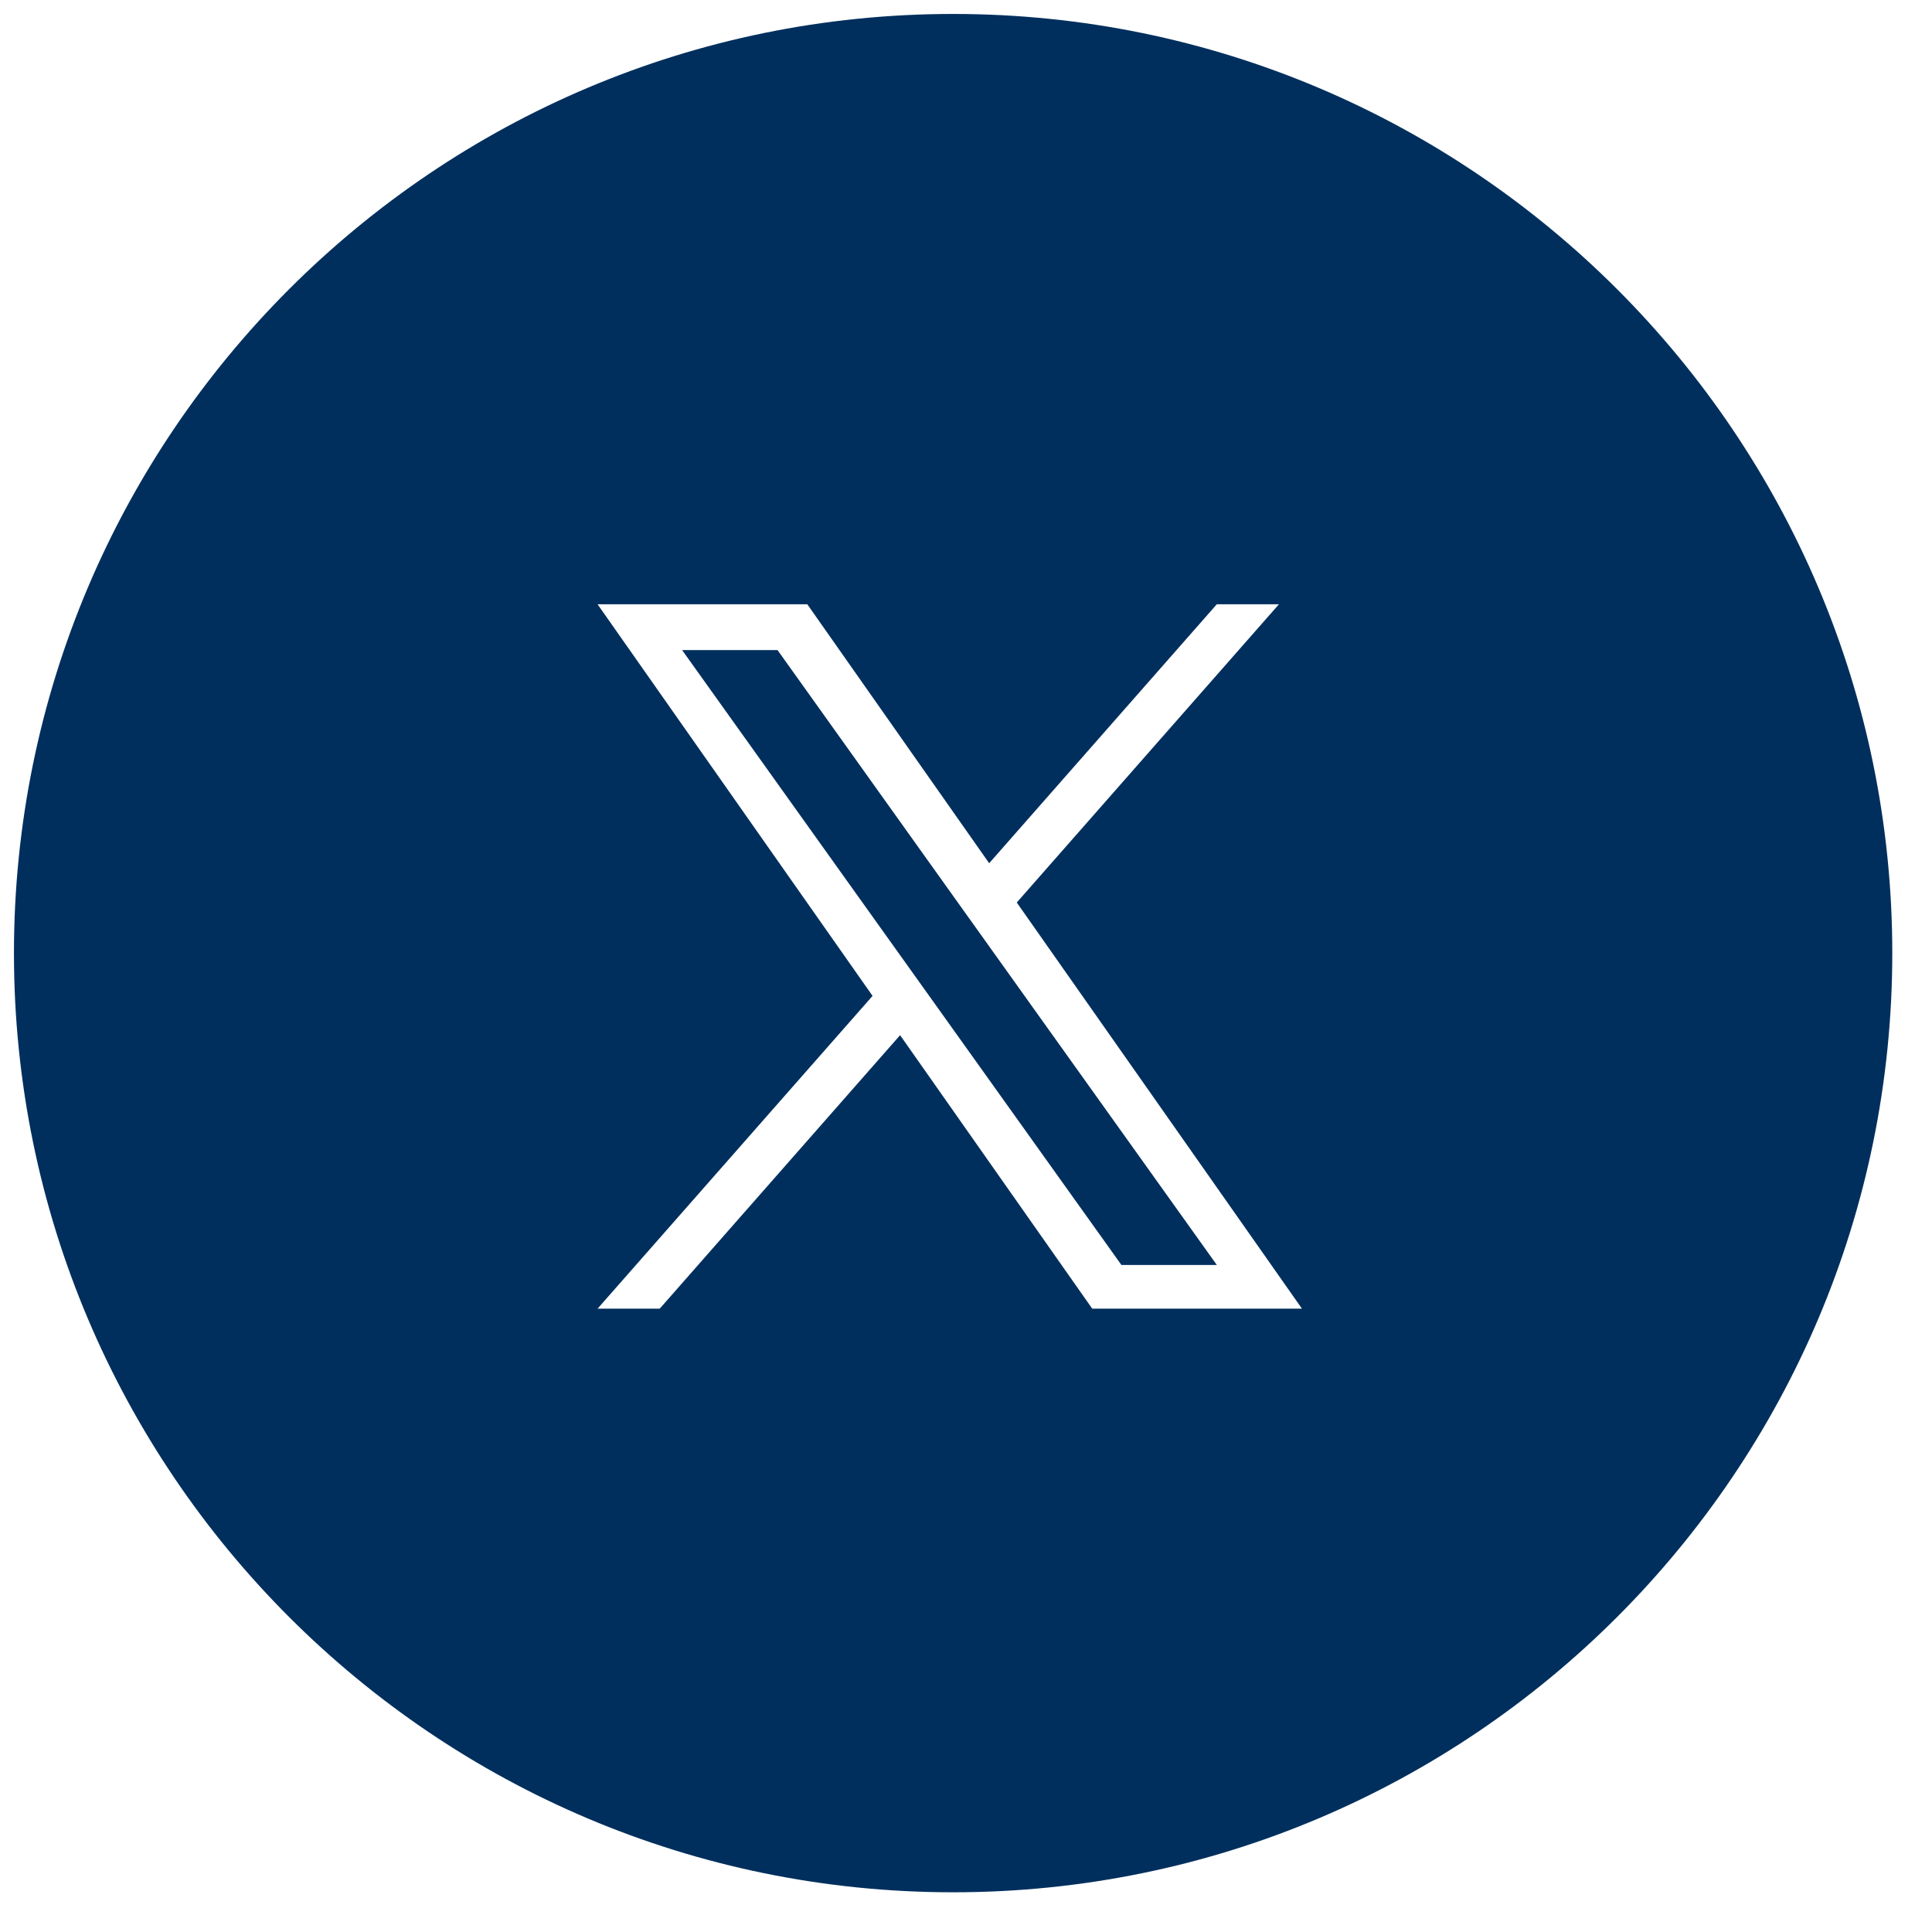 <svg viewBox="0 0 36 36" xmlns="http://www.w3.org/2000/svg" xml:space="preserve" style="fill-rule:evenodd;clip-rule:evenodd;stroke-linejoin:round;stroke-miterlimit:2"><path d="M17.76.26c9.658 0 17.5 7.841 17.5 17.5 0 9.658-7.842 17.5-17.5 17.5-9.659 0-17.5-7.842-17.5-17.5C.26 8.101 8.101.26 17.76.26zm1.186 16.557 4.885-5.557h-1.158l-4.241 4.825-3.389-4.825h-3.908l5.124 7.297-5.124 5.828h1.158l4.479-5.096 3.58 5.096h3.908l-5.314-7.568zm-1.586 1.804-.519-.726-4.131-5.782h1.778l3.333 4.666.519.726 4.334 6.066h-1.778l-3.536-4.95z" style="fill:#002f5d"/></svg>